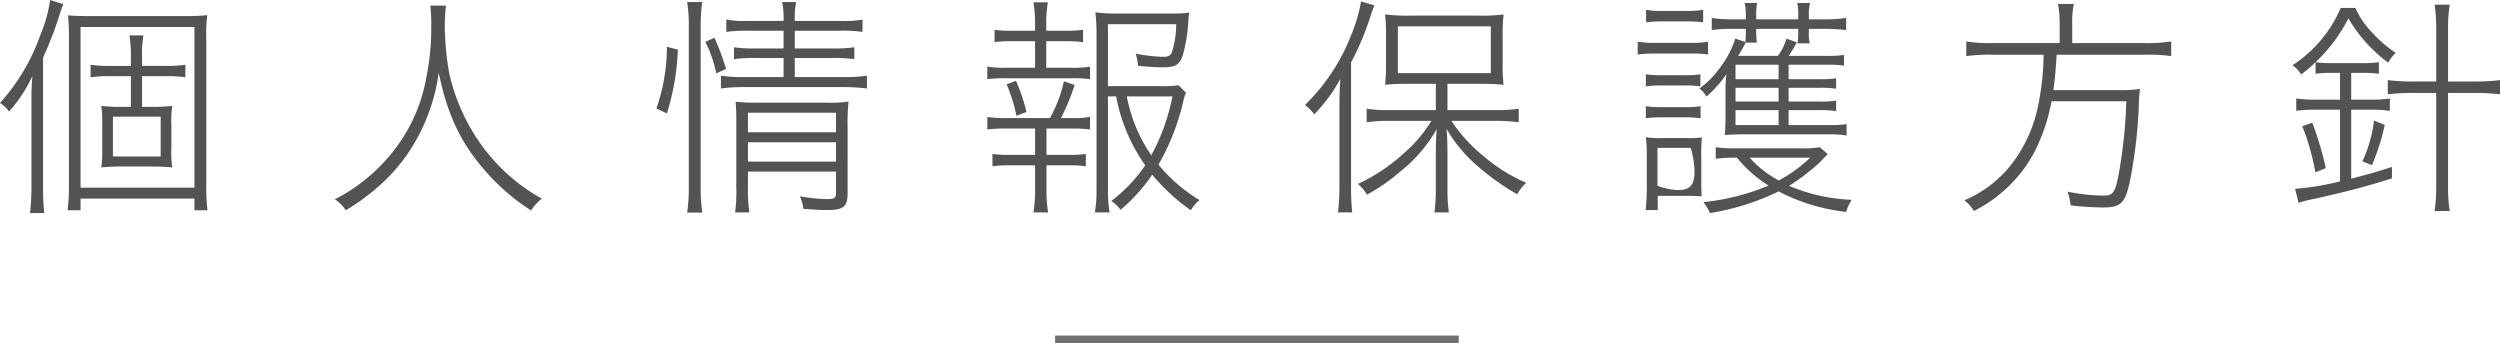 <svg xmlns="http://www.w3.org/2000/svg" width="322.08" height="44.23" viewBox="0 0 322.08 44.23">
  <g id="グループ_970" data-name="グループ 970" transform="translate(-518.57 -254.77)">
    <path id="パス_1794" data-name="パス 1794" d="M-155.88-17.82a45.635,45.635,0,0,0,2.04-5.25c.3-.9.36-1.14.57-1.62l-1.71-.54a17.187,17.187,0,0,1-1.26,4.53,25.861,25.861,0,0,1-5.19,8.73,4.536,4.536,0,0,1,1.17,1.11,18.759,18.759,0,0,0,3-4.56c-.12,1.53-.12,2.1-.12,3.69V-1.38a29.849,29.849,0,0,1-.18,3.6h1.83a31.136,31.136,0,0,1-.15-3.54Zm12.75,6.36v-3.96h3a15.465,15.465,0,0,1,2.58.15v-1.62a15.908,15.908,0,0,1-2.58.15h-3v-1.02a14.5,14.5,0,0,1,.18-2.91h-1.8a16.948,16.948,0,0,1,.18,2.91v1.02h-2.73a14.578,14.578,0,0,1-2.46-.15v1.62a14.416,14.416,0,0,1,2.43-.15h2.76v3.96h-.96a24.929,24.929,0,0,1-2.85-.12,14.13,14.13,0,0,1,.12,2.37v3.15a14.559,14.559,0,0,1-.12,2.4,25.958,25.958,0,0,1,2.85-.12h3.39c1.05,0,1.92.03,2.91.12a11.823,11.823,0,0,1-.12-2.52V-9.12a11.636,11.636,0,0,1,.12-2.46,28.621,28.621,0,0,1-2.91.12Zm-3.75,1.26h6.15v5.13h-6.15Zm-5.67,8.58a24.32,24.32,0,0,1-.18,3.48h1.68V.36h14.67v1.5h1.68a25.07,25.07,0,0,1-.15-3.51V-20.07a20.359,20.359,0,0,1,.12-3.21,22.151,22.151,0,0,1-2.7.12h-12.84c-.84,0-1.56-.03-2.4-.09a26.444,26.444,0,0,1,.12,3.15Zm1.5-20.13h14.67v20.7h-14.67Zm45.06-2.76a23.474,23.474,0,0,1,.12,2.79,32,32,0,0,1-.63,6.45,21.357,21.357,0,0,1-5.46,10.92,22.55,22.55,0,0,1-6.33,4.8,4.855,4.855,0,0,1,1.41,1.41,28.1,28.1,0,0,0,4.17-3.03,22.642,22.642,0,0,0,3.78-4.23,24.153,24.153,0,0,0,4.02-10.47c1.14,5.52,2.88,9.18,6.21,12.9A27.292,27.292,0,0,0-93,1.89,5.517,5.517,0,0,1-91.62.36a23.741,23.741,0,0,1-3.69-2.52,23.979,23.979,0,0,1-4.59-5.1,25.61,25.61,0,0,1-3.63-8.4,36.667,36.667,0,0,1-.6-6.36c0-.78.09-1.98.15-2.49Zm45.51,3.24v2.28h-3.57a17.8,17.8,0,0,1-2.82-.15v1.53a19.3,19.3,0,0,1,2.79-.15h3.6v2.46h-4.98a19.456,19.456,0,0,1-3.09-.18v1.65a20.523,20.523,0,0,1,3.09-.18h12.72a24.066,24.066,0,0,1,3,.18v-1.65a19.206,19.206,0,0,1-3,.18h-6.3v-2.46h4.83a19.425,19.425,0,0,1,2.85.15v-1.53a17.988,17.988,0,0,1-2.85.15h-4.83v-2.28h5.85a18.177,18.177,0,0,1,2.88.15v-1.59a13.989,13.989,0,0,1-2.88.18h-5.85a10.978,10.978,0,0,1,.18-2.43h-1.8a10.978,10.978,0,0,1,.18,2.43h-4.59a13.355,13.355,0,0,1-2.79-.18v1.59a17.2,17.2,0,0,1,2.76-.15ZM-65.07-3.12h11.34V-.39c0,.69-.18.81-1.2.81A22.715,22.715,0,0,1-58.38.06a5.362,5.362,0,0,1,.45,1.62c1.23.09,2.25.15,3.15.15,2.01,0,2.55-.45,2.55-2.16V-8.91a26.91,26.91,0,0,1,.12-3.24,14.646,14.646,0,0,1-2.76.15h-8.91a26.193,26.193,0,0,1-2.88-.12c.06.78.09,1.2.09,2.64v8.4a20.851,20.851,0,0,1-.15,3.21h1.83a19.4,19.4,0,0,1-.18-3.21Zm0-1.29V-6.9h11.34v2.49Zm0-3.78v-2.52h11.34v2.52Zm-10.44-2.43a31.268,31.268,0,0,0,1.41-8.22l-1.41-.36a24.464,24.464,0,0,1-1.35,7.95Zm4.56,12.78a22.638,22.638,0,0,1-.21-3.36V-21.96a18.836,18.836,0,0,1,.21-3H-72.9a19.357,19.357,0,0,1,.21,3V-1.2a23.757,23.757,0,0,1-.21,3.36Zm3.06-18.51a31.792,31.792,0,0,0-1.5-4.02l-1.17.54a16.17,16.17,0,0,1,1.41,4.05Zm50.25,3.54a22.672,22.672,0,0,0,3.75,8.88A19.2,19.2,0,0,1-18.27.66a4.366,4.366,0,0,1,1.2,1.14,21.868,21.868,0,0,0,4.08-4.53A25.092,25.092,0,0,0-8.01,1.86,5.2,5.2,0,0,1-6.9.54a20.35,20.35,0,0,1-5.28-4.56A29.8,29.8,0,0,0-9-12.12a6.149,6.149,0,0,1,.36-1.17l-.96-.96a13.105,13.105,0,0,1-2.28.12h-6.81v-7.98H-9.9a11.814,11.814,0,0,1-.57,3.66c-.18.39-.45.54-1.11.54a19.244,19.244,0,0,1-3.54-.42,6.258,6.258,0,0,1,.3,1.56,25.328,25.328,0,0,0,3.21.21c1.62,0,2.19-.33,2.58-1.62a20.09,20.09,0,0,0,.69-4.26,10.133,10.133,0,0,1,.12-1.17,15,15,0,0,1-2.43.12h-6.81a19.929,19.929,0,0,1-2.85-.15,25.521,25.521,0,0,1,.15,2.76V-.72a18.225,18.225,0,0,1-.21,2.85h1.89a17.448,17.448,0,0,1-.21-2.85V-12.81Zm7.26,0a26.4,26.4,0,0,1-2.73,7.59,19.962,19.962,0,0,1-3.15-7.59ZM-26.64-16.5v-3.42h2.58a14.515,14.515,0,0,1,2.16.12v-1.59a14.26,14.26,0,0,1-2.16.12h-2.58v-.99a15.528,15.528,0,0,1,.21-2.67h-1.86a15.291,15.291,0,0,1,.21,2.67v.99h-3.03a14.192,14.192,0,0,1-2.19-.12v1.59a14.7,14.7,0,0,1,2.19-.12h3.03v3.42h-3.84a12.157,12.157,0,0,1-2.31-.15v1.62a16.78,16.78,0,0,1,2.31-.12h8.61a15.7,15.7,0,0,1,2.31.12v-1.62a11.412,11.412,0,0,1-2.31.15Zm1.89,6.48a27.676,27.676,0,0,0,1.77-4.26l-1.38-.48a17.789,17.789,0,0,1-1.8,4.74h-5.73a12.311,12.311,0,0,1-2.34-.15v1.62a17.253,17.253,0,0,1,2.34-.12h3.81v3.39h-3.3a13.946,13.946,0,0,1-2.19-.12v1.59a15.219,15.219,0,0,1,2.19-.12h3.3v3.3a17.632,17.632,0,0,1-.21,2.76h1.89a17.1,17.1,0,0,1-.21-2.76v-3.3h2.91a15.586,15.586,0,0,1,2.16.12V-5.4a13.765,13.765,0,0,1-2.16.12h-2.91V-8.67h3.3A15.967,15.967,0,0,1-21-8.55v-1.62a10.88,10.88,0,0,1-2.31.15Zm-4.44-.78a22.608,22.608,0,0,0-1.35-4.02l-1.2.45a21.389,21.389,0,0,1,1.26,4.05Zm52.74-.24H17.58a19.693,19.693,0,0,1-2.94-.18v1.74a20.262,20.262,0,0,1,2.94-.18h5.4A17.813,17.813,0,0,1,19.5-5.55a23.1,23.1,0,0,1-6,4.02A4.562,4.562,0,0,1,14.67-.15a24.128,24.128,0,0,0,4.32-3,18.621,18.621,0,0,0,4.68-5.46c-.09,1.02-.12,2.19-.12,3.33V-.87a22.076,22.076,0,0,1-.18,3h1.86a21.612,21.612,0,0,1-.18-2.97V-5.31c0-1.35-.03-2.28-.12-3.33A18.2,18.2,0,0,0,29.1-3.69,31.385,31.385,0,0,0,34.02-.21a6.637,6.637,0,0,1,1.17-1.47,21.613,21.613,0,0,1-5.58-3.51,19.726,19.726,0,0,1-4.05-4.47h5.85a23.349,23.349,0,0,1,2.82.18v-1.74a19.227,19.227,0,0,1-2.85.18H25.05v-3.39h4.02a31.138,31.138,0,0,1,3.21.12,19.97,19.97,0,0,1-.12-2.61V-20.7a23.227,23.227,0,0,1,.12-2.67,21.031,21.031,0,0,1-3.27.15h-8.7a22.987,22.987,0,0,1-3.3-.15,22.676,22.676,0,0,1,.12,2.64v3.78a22.025,22.025,0,0,1-.12,2.64,30.312,30.312,0,0,1,3.24-.12h3.3Zm-4.89-10.8H30.63v6.03H18.66ZM11.13-1.47a30.913,30.913,0,0,1-.18,3.6h1.83a31.139,31.139,0,0,1-.15-3.54V-17.19a35.583,35.583,0,0,0,2.43-5.73c.24-.78.39-1.14.57-1.62l-1.71-.51a20.047,20.047,0,0,1-1.2,4.14A25.334,25.334,0,0,1,6.69-11.7a5.657,5.657,0,0,1,1.2,1.2,20.754,20.754,0,0,0,3.36-4.56c-.09,1.35-.12,2.46-.12,3.69ZM69-15.03v-1.86h4.83a14.455,14.455,0,0,1,2.31.12v-1.38a15.136,15.136,0,0,1-2.34.12H69a14.117,14.117,0,0,0,1.05-1.74l-1.32-.48a7.3,7.3,0,0,1-1.11,2.22H62.49c.24-.36.57-.96.81-1.38l.15-.33h1.47a8.966,8.966,0,0,1-.09-1.5v-.27h5.4v.36a6.568,6.568,0,0,1-.09,1.5h1.59a4.964,4.964,0,0,1-.12-1.5v-.36h2.01a25.244,25.244,0,0,1,2.79.15v-1.56a17.826,17.826,0,0,1-2.79.18H71.61v-.45a5.768,5.768,0,0,1,.15-1.65H70.11a6.128,6.128,0,0,1,.12,1.65v.45h-5.4v-.45a7.347,7.347,0,0,1,.12-1.65H63.33a5.9,5.9,0,0,1,.15,1.65v.45H61.8a16.6,16.6,0,0,1-2.7-.18v1.56a18.672,18.672,0,0,1,2.64-.15h1.74v.27a8.324,8.324,0,0,1-.06,1.41l-1.29-.42a12.461,12.461,0,0,1-2.16,3.99,11.136,11.136,0,0,1-2.46,2.43,3.124,3.124,0,0,1,.9,1.05,15.964,15.964,0,0,0,2.58-2.88,14.181,14.181,0,0,0-.12,1.95v3.54c0,.96-.03,1.53-.09,2.34.84-.06,1.47-.09,2.34-.09H74.19a12.2,12.2,0,0,1,2.28.15V-9.24a12.883,12.883,0,0,1-2.28.12H69v-1.92h3.81a14.216,14.216,0,0,1,2.31.12v-1.35a12.848,12.848,0,0,1-2.31.12H69v-1.77h3.87a13.372,13.372,0,0,1,2.25.12v-1.35a12.264,12.264,0,0,1-2.25.12Zm-6.84,1.11h5.55v1.77H62.16Zm0-1.11v-1.86h5.55v1.86Zm0,3.99h5.55v1.92H62.16ZM73.02-6.27a10.932,10.932,0,0,1-2.25.15H62.01a13.83,13.83,0,0,1-2.4-.15v1.5a18.671,18.671,0,0,1,2.4-.15h.33a16.689,16.689,0,0,0,4.08,3.6A29.693,29.693,0,0,1,58.02.81a5.848,5.848,0,0,1,.84,1.41A31.725,31.725,0,0,0,67.71-.57a24.658,24.658,0,0,0,8.7,2.64A6.735,6.735,0,0,1,77.13.51a22.756,22.756,0,0,1-8.07-1.8,26.7,26.7,0,0,0,3.96-3.03c.63-.66.63-.66,1.02-1.05ZM71.79-4.92a19.1,19.1,0,0,1-4.05,2.94,13.242,13.242,0,0,1-3.75-2.94ZM50.64-22.35a14.692,14.692,0,0,1,2.1-.12h3.15a14.965,14.965,0,0,1,2.1.12v-1.62a10.754,10.754,0,0,1-2.1.15H52.74a10.388,10.388,0,0,1-2.1-.15Zm-1.08,4.14a17.367,17.367,0,0,1,2.4-.12h4.5a13.765,13.765,0,0,1,2.16.12v-1.65a12.06,12.06,0,0,1-2.4.15H51.96a12.819,12.819,0,0,1-2.4-.15Zm1.05,4.11a12.994,12.994,0,0,1,2.07-.12h2.91a12.823,12.823,0,0,1,2.04.12v-1.56a11.9,11.9,0,0,1-2.04.12H52.68a12.294,12.294,0,0,1-2.07-.12Zm0,4.11a12.994,12.994,0,0,1,2.07-.12h2.94a13.066,13.066,0,0,1,2.04.12v-1.56a12.352,12.352,0,0,1-2.04.12H52.68a12.524,12.524,0,0,1-2.07-.12ZM52.14,1.83V0h3.9c.39,0,.54,0,1.77.06-.06-.66-.06-1.14-.06-2.01V-5.13a18.273,18.273,0,0,1,.09-2.4,11.263,11.263,0,0,1-1.83.09H52.5a9.424,9.424,0,0,1-1.89-.12,20.135,20.135,0,0,1,.12,2.46v4.02a28.507,28.507,0,0,1-.15,2.91Zm-.03-8.01H56.4s1.073,3.667,0,4.89-4.29,0-4.29,0Zm51.81-13.5H95.16a19.17,19.17,0,0,1-3.27-.21V-18a21.864,21.864,0,0,1,3.27-.18h6.69a33.194,33.194,0,0,1-.66,6.33,18.26,18.26,0,0,1-3.24,7.47A15.112,15.112,0,0,1,91.65.57a5.74,5.74,0,0,1,1.23,1.38,18.376,18.376,0,0,0,4.53-3.24,17.222,17.222,0,0,0,3.42-4.68,23.578,23.578,0,0,0,2.04-6.21h9.63a61.535,61.535,0,0,1-1.02,9.63c-.45,2.19-.69,2.52-1.98,2.52a24.326,24.326,0,0,1-4.56-.51,8.039,8.039,0,0,1,.39,1.77,40.862,40.862,0,0,0,4.14.27c2.31,0,2.85-.51,3.48-3.27a62.765,62.765,0,0,0,1.17-9.96,17.98,17.98,0,0,1,.15-2.04,18.406,18.406,0,0,1-3.09.15h-8.07c.21-1.53.3-2.52.42-4.56h11.46a20.714,20.714,0,0,1,3.3.18v-1.89a19.485,19.485,0,0,1-3.33.21h-9.42v-2.37a11.7,11.7,0,0,1,.21-2.67h-2.04a14.39,14.39,0,0,1,.21,2.67Zm36.12,3.84v3.45h-2.82a18.267,18.267,0,0,1-2.82-.15v1.59a18.559,18.559,0,0,1,2.79-.15h2.85v9.24a34.927,34.927,0,0,1-5.79.96L134.7.9a14.893,14.893,0,0,1,2.01-.51c3.93-.87,6.72-1.59,10.02-2.64V-3.72c-2.43.78-3.45,1.05-5.25,1.5V-11.1h2.19a18.559,18.559,0,0,1,2.79.15v-1.59a18.08,18.08,0,0,1-2.79.15h-2.19v-3.45h1.5a13.483,13.483,0,0,1,2.07.12v-1.5a12.994,12.994,0,0,1-2.07.12h-4.05a13.066,13.066,0,0,1-2.04-.12,20.908,20.908,0,0,0,4.23-5.64,18.9,18.9,0,0,0,5.13,5.7,5,5,0,0,1,.96-1.26,16.786,16.786,0,0,1-3.09-2.67,11.2,11.2,0,0,1-2.1-3.12h-1.89a16.535,16.535,0,0,1-6.21,7.38,3.822,3.822,0,0,1,1.11,1.2,19.193,19.193,0,0,0,1.86-1.59v1.5a13.24,13.24,0,0,1,1.98-.12Zm12.39,1.11h-2.85a25.234,25.234,0,0,1-3.39-.18v1.83a27.511,27.511,0,0,1,3.39-.18h2.85V-1.11a20.422,20.422,0,0,1-.21,3.06h1.95a19.359,19.359,0,0,1-.21-3.06V-13.26h3.27a28.738,28.738,0,0,1,3.42.18v-1.83a27.018,27.018,0,0,1-3.42.18h-3.27V-21.6a19.486,19.486,0,0,1,.21-3.03h-1.95a19.751,19.751,0,0,1,.21,3.03ZM138.21-3.57a43.706,43.706,0,0,0-1.74-5.85l-1.29.45a29.45,29.45,0,0,1,1.68,5.94Zm5.94-.39a27.144,27.144,0,0,0,1.65-5.19l-1.38-.54a17.333,17.333,0,0,1-1.5,5.25Z" transform="translate(680 280)" fill="#535353"/>
    <path id="線_35" data-name="線 35" d="M52,.5H0v-1H52Z" transform="translate(654.5 298.5)" fill="#707070"/>
  </g>
</svg>
